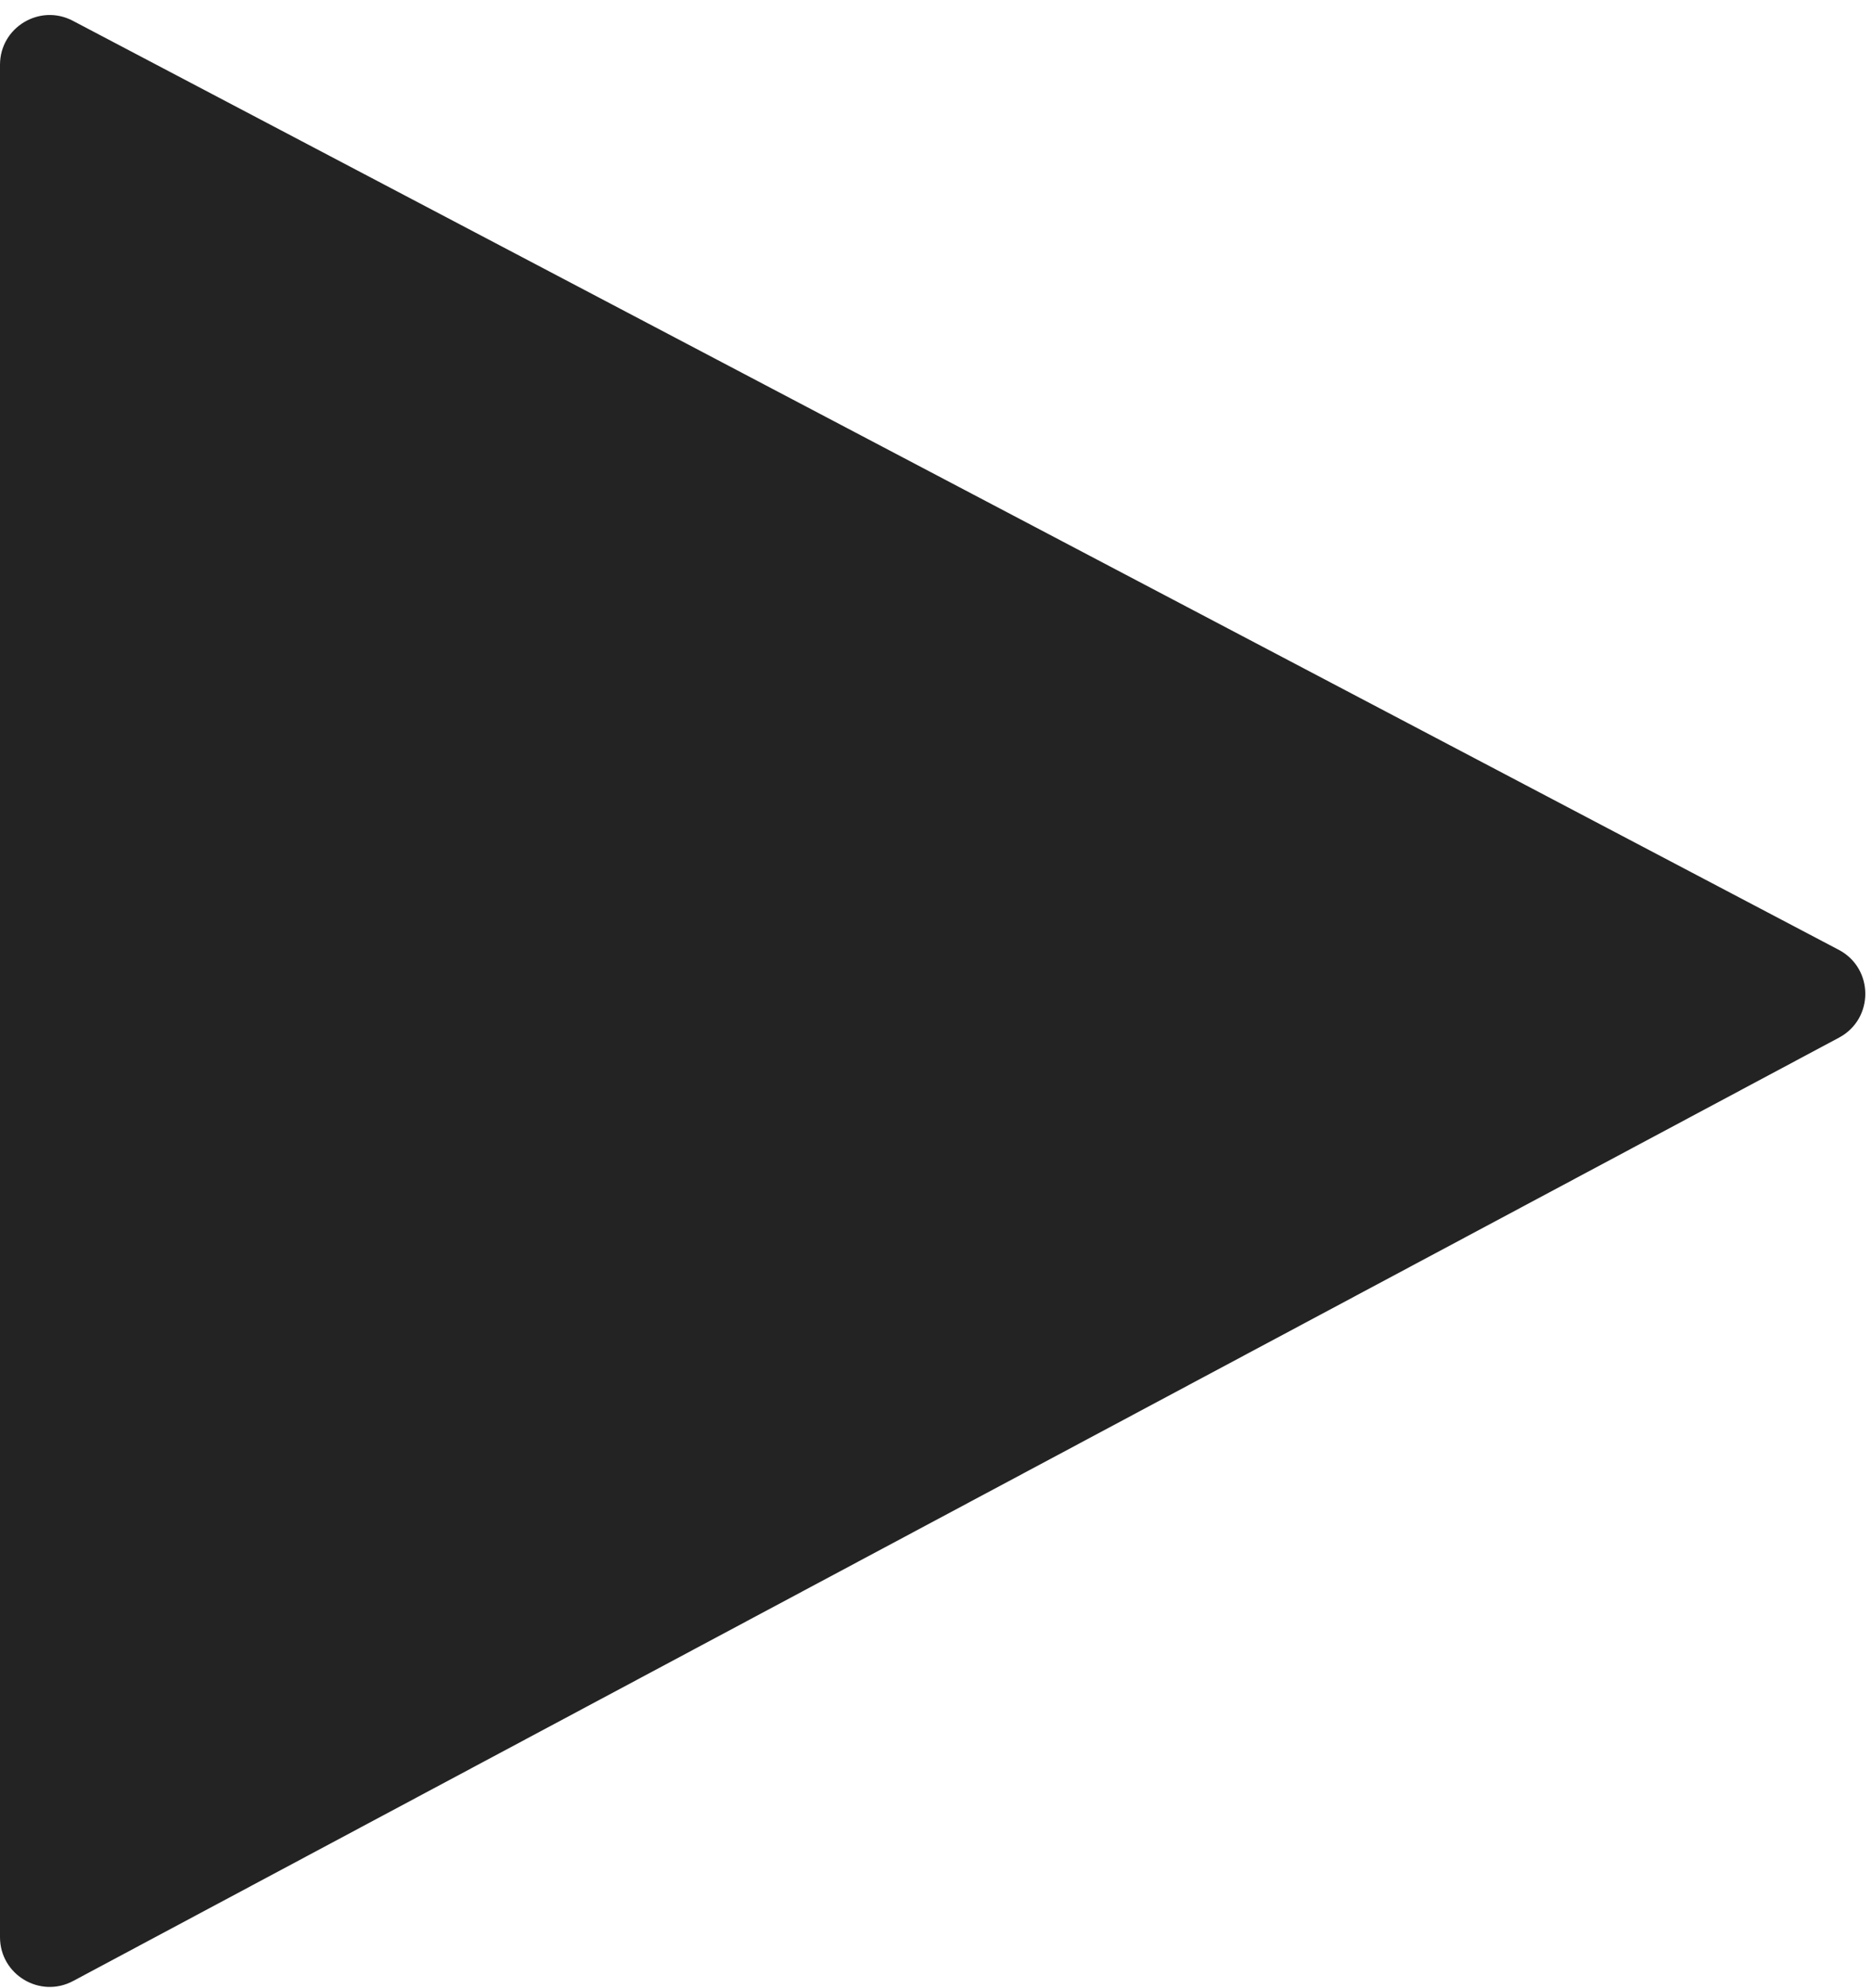 <?xml version="1.0" encoding="UTF-8"?> <svg xmlns="http://www.w3.org/2000/svg" width="113" height="120" viewBox="0 0 113 120" fill="none"><path fill-rule="evenodd" clip-rule="evenodd" d="M110.992 57.336C113.122 58.457 113.132 61.503 111.009 62.637L4.414 119.584C2.415 120.651 0 119.203 0 116.937V3.91C0 1.652 2.399 0.204 4.397 1.255L110.992 57.336Z" fill="#232323"></path></svg> 
